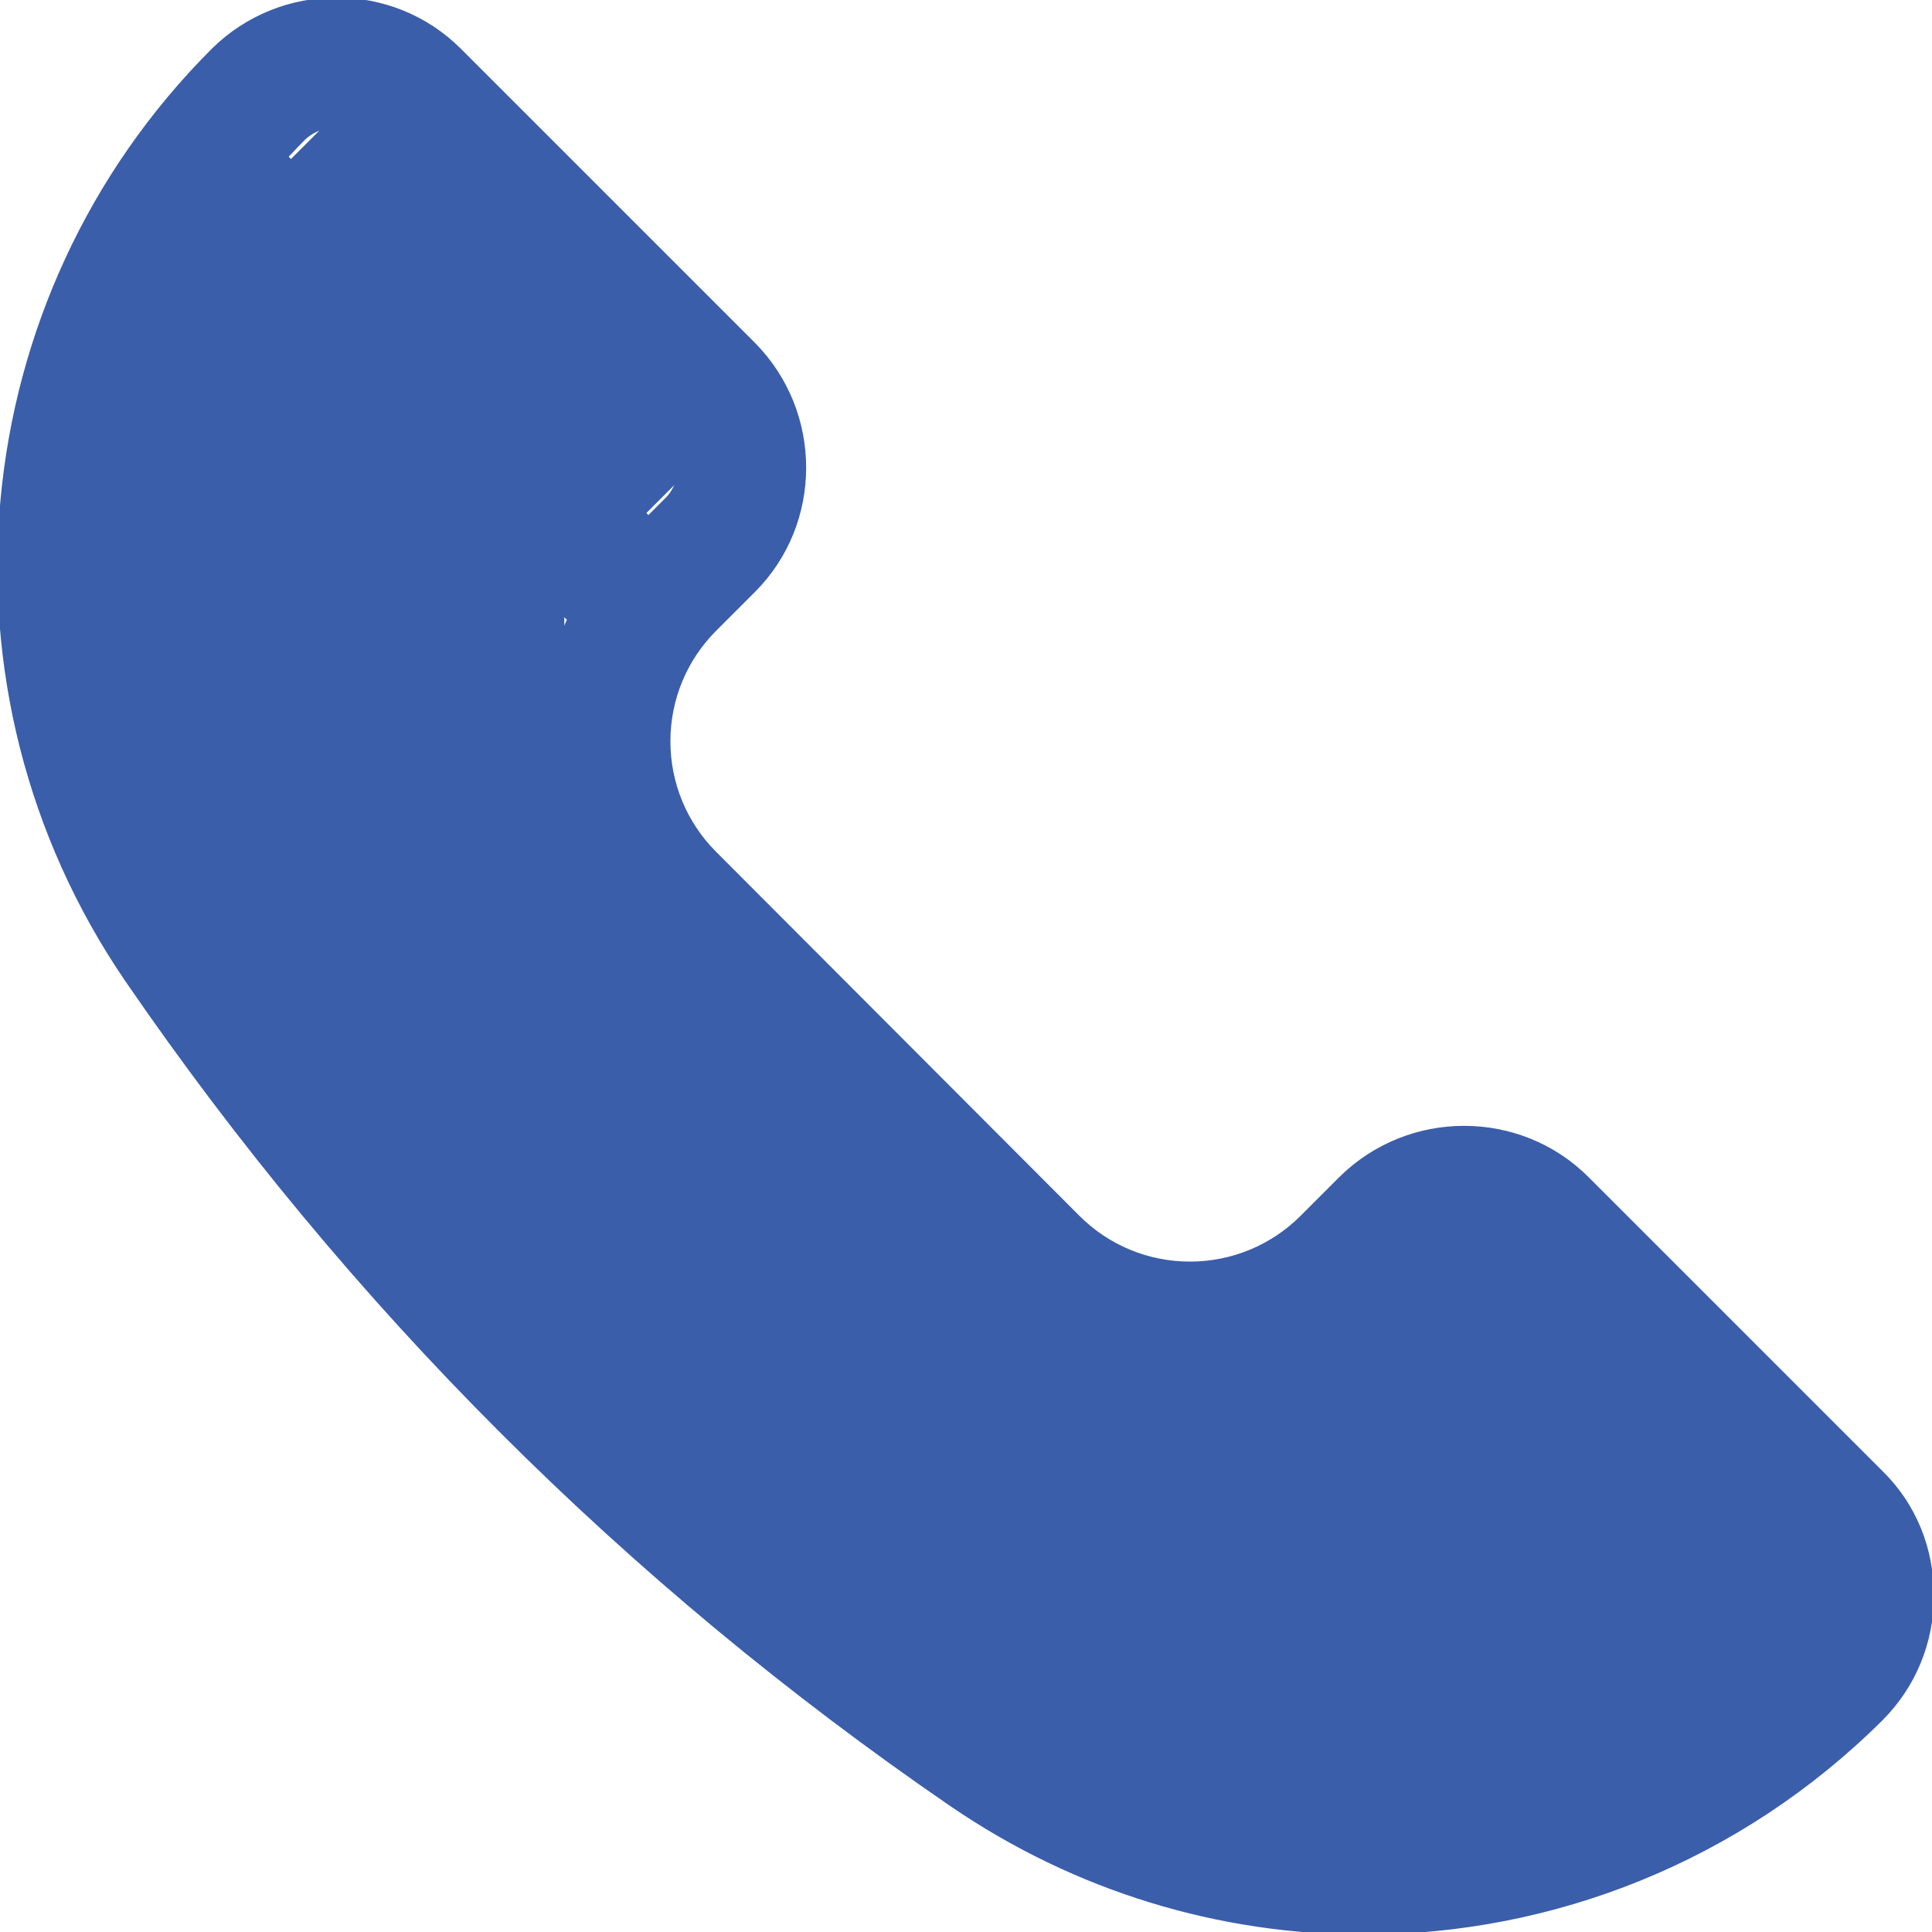 <?xml version="1.0" encoding="utf-8"?>
<!-- Generator: Adobe Illustrator 24.3.0, SVG Export Plug-In . SVG Version: 6.00 Build 0)  -->
<svg version="1.1" id="Layer_1" xmlns="http://www.w3.org/2000/svg" xmlns:xlink="http://www.w3.org/1999/xlink" x="0px" y="0px"
	 viewBox="0 0 278.6 278.6" style="enable-background:new 0 0 278.6 278.6;" xml:space="preserve">
<style type="text/css">
	.st0{fill:#3B5EAA;stroke:#3B5EAA;stroke-width:0.75;stroke-miterlimit:10;}
	.st1{fill:#3B5EAA;stroke:#3B5EAA;stroke-width:0.75;stroke-miterlimit:10;}
</style>
<g>
	<g>
		<path class="st0" d="M271.2,212.4L228.8,170c-9.7-9.7-25.6-9.7-35.4,0l-5.6,5.6c-4.3,4.3-10.1,6.7-16.2,6.7
			c-6.1,0-11.9-2.4-16.2-6.7L103,123.1c-4.3-4.3-6.7-10.1-6.7-16.2S98.7,95,103,90.7l5.6-5.6c9.7-9.7,9.7-25.6,0-35.4L66.2,7.3
			c-9.7-9.7-25.6-9.7-35.4,0c-35.8,35.8-41,92.2-12.4,134c32.1,46.8,72,86.7,118.8,118.8c18.1,12.4,38.8,18.5,59.5,18.5
			c27.2,0,54.1-10.5,74.5-30.8c4.7-4.7,7.3-11,7.3-17.7S276,217.1,271.2,212.4z M43.6,20c1.3-1.3,3.1-2,5-2s3.6,0.7,5,2L96,62.4
			c1.3,1.3,2.1,3.1,2.1,5S97.4,71,96,72.3l-2.5,2.5L41.1,22.6C41.9,21.8,42.7,20.9,43.6,20z M147.4,245.3
			c-44.9-30.8-83.3-69.2-114.1-114.1C13.7,102.7,13.2,66,30.2,37.3l52,52c-2.6,5.4-4,11.4-4,17.6c0,10.9,4.3,21.2,12,28.9l52.4,52.4
			c7.7,7.7,18,12,28.9,12c6.2,0,12.2-1.4,17.6-4l52,52C212.7,265.3,176,264.8,147.4,245.3z M258.5,235c-0.8,0.8-1.7,1.7-2.6,2.5
			l-52.3-52.3l2.5-2.5c1.3-1.3,3.1-2.1,4.9-2.1s3.6,0.7,4.9,2.1l42.4,42.4C261.2,227.8,261.2,232.3,258.5,235z"/>
	</g>
</g>
<rect x="56.5" y="10.7" transform="matrix(0.707 -0.707 0.707 0.707 -12.506 62.791)" class="st1" width="26" height="71.6"/>
<rect x="217.9" y="170.5" transform="matrix(0.707 -0.707 0.707 0.707 -79.847 225.353)" class="st1" width="28.4" height="77.1"/>
<rect x="72.1" y="68.2" transform="matrix(0.707 -0.707 0.707 0.707 -90.576 124.208)" class="st1" width="65" height="206.5"/>
<rect x="18" y="31" class="st0" width="63" height="88"/>
<rect x="155" y="196" class="st0" width="86.3" height="64.6"/>
</svg>
